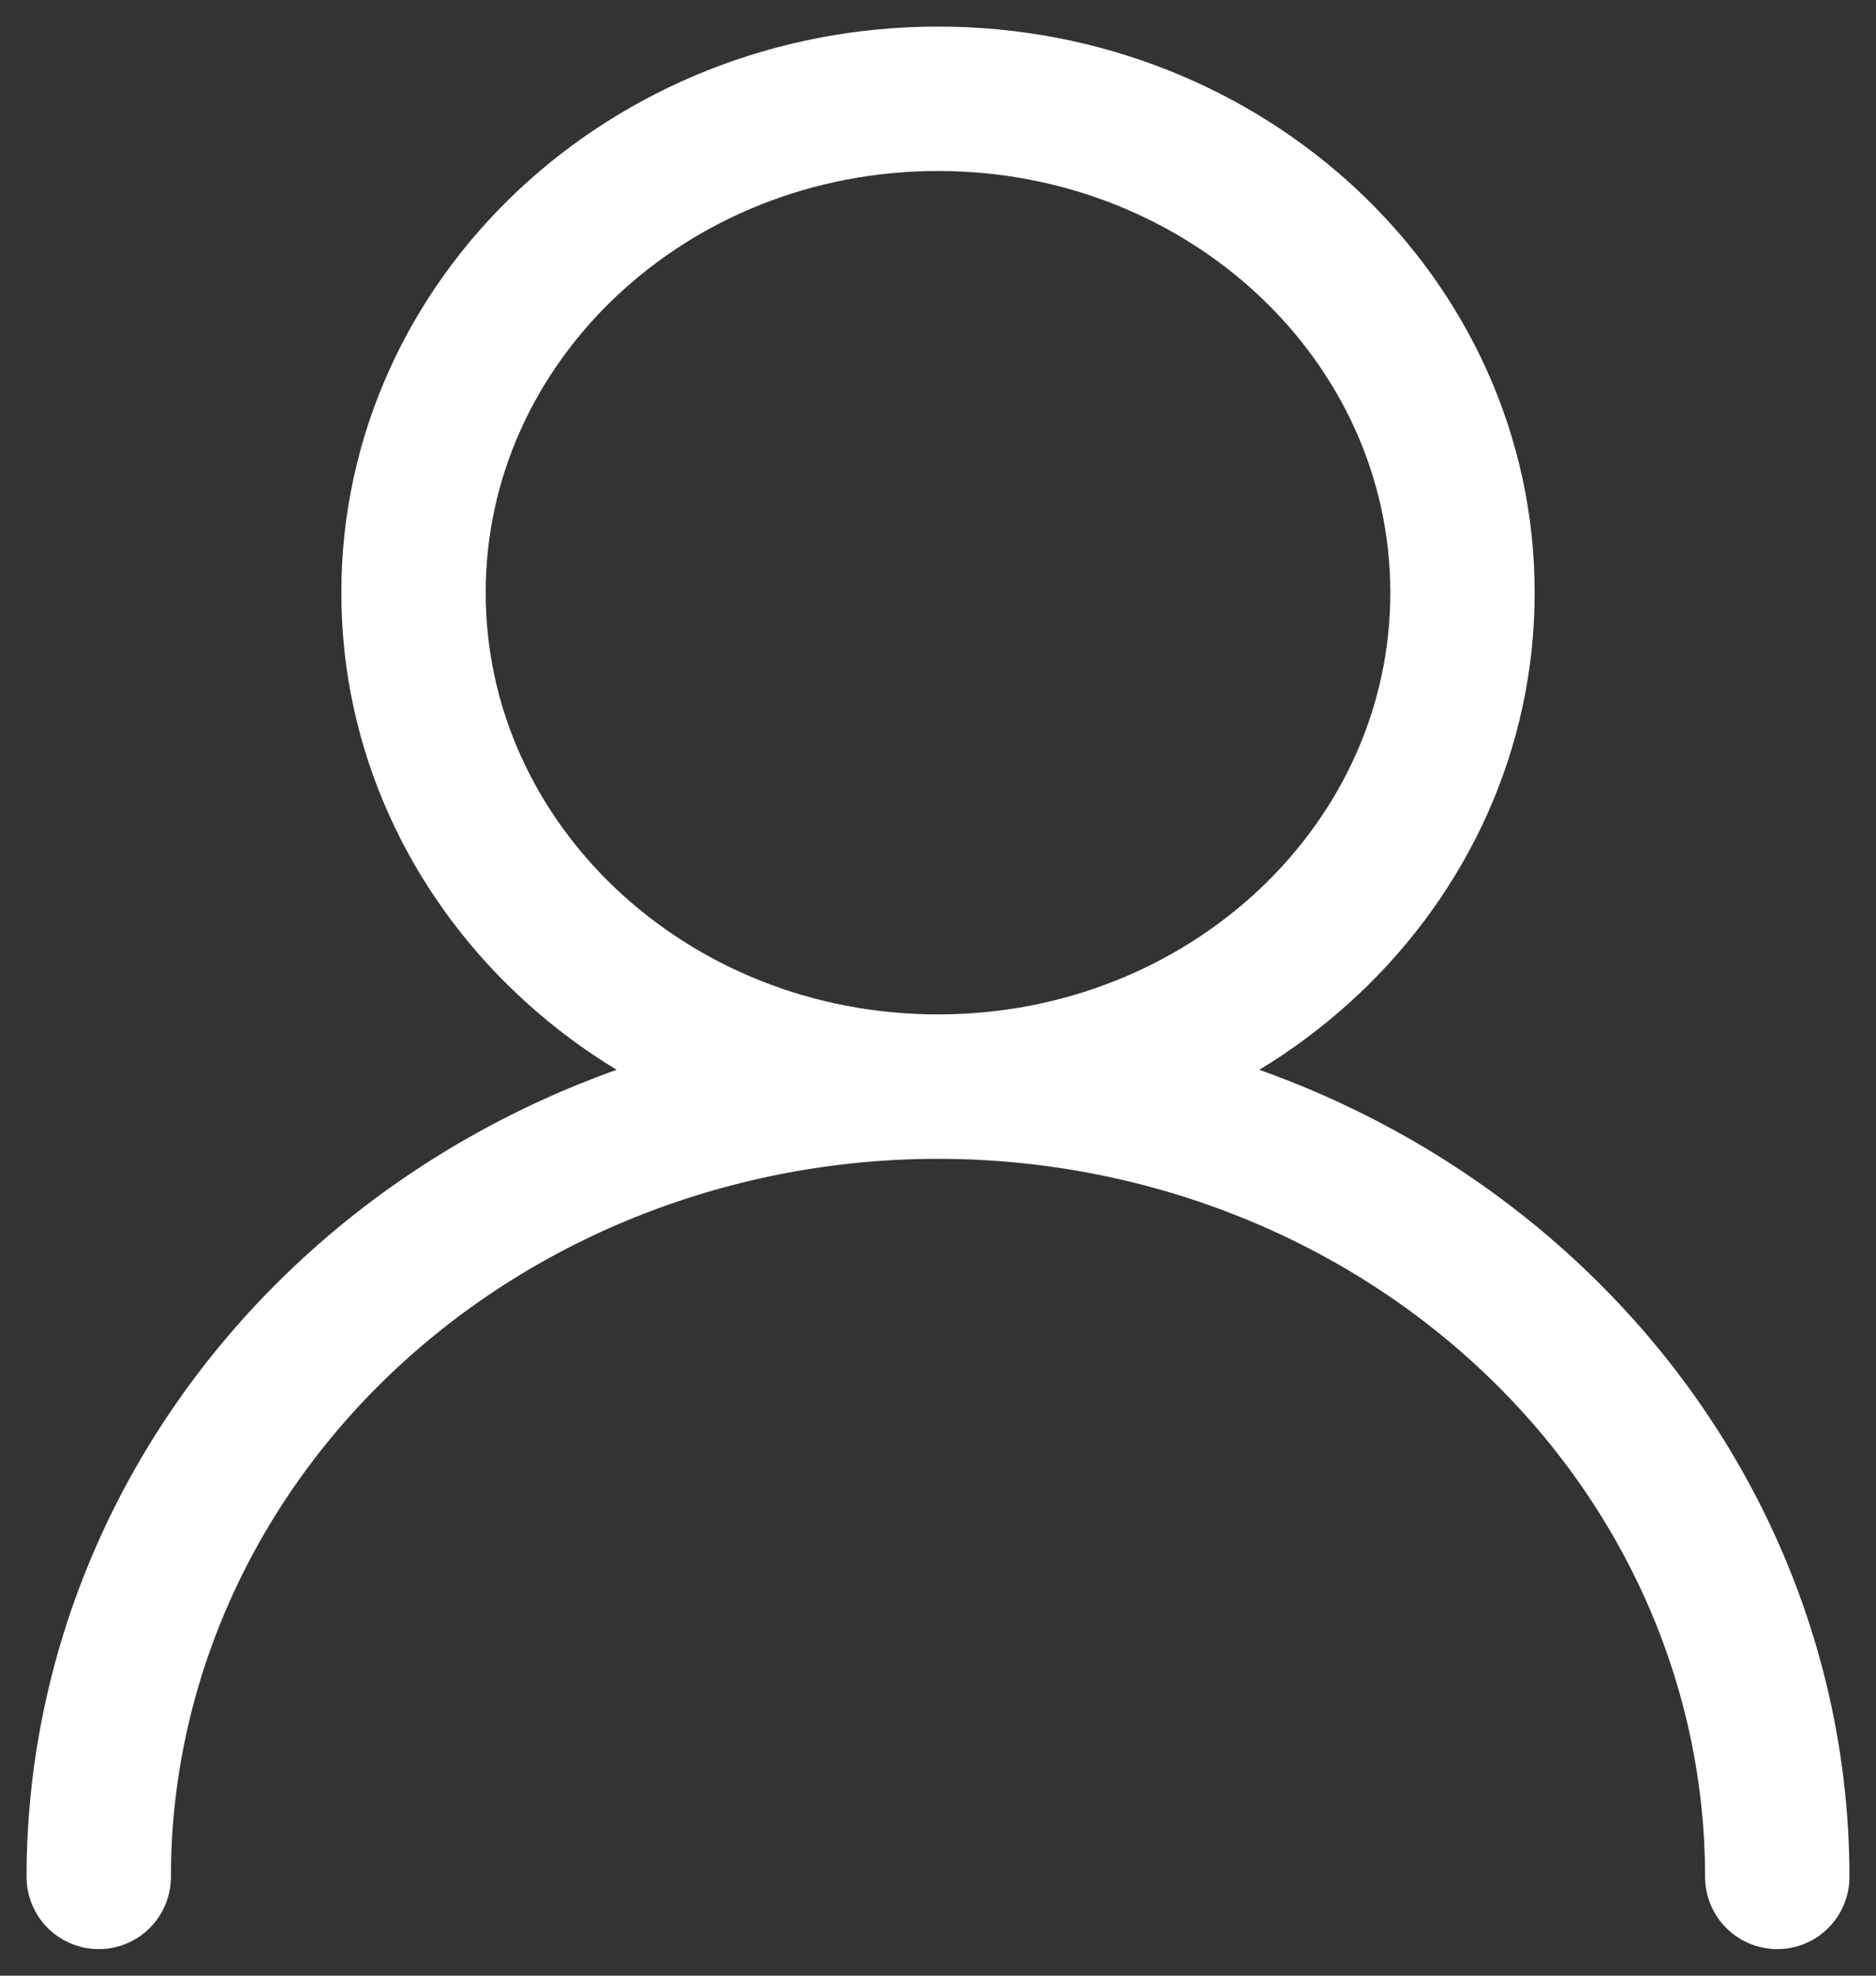 <svg width="19" height="20" viewBox="0 0 19 20" fill="none" xmlns="http://www.w3.org/2000/svg">
<rect x="0" y="0" width="19" height="20" fill="#333333" stroke="none"/>
<g clip-path="url(#clip0_66_2)">
<path d="M9.5 11C12.434 11 14.812 8.761 14.812 6C14.812 3.239 12.434 1 9.5 1C6.566 1 4.188 3.239 4.188 6C4.188 8.761 6.566 11 9.5 11ZM9.5 11C11.754 11 13.916 11.843 15.51 13.343C17.105 14.843 18 16.878 18 19M9.5 11C7.246 11 5.084 11.843 3.49 13.343C1.896 14.843 1 16.878 1 19" stroke="white" stroke-width="1.462" stroke-linecap="round" stroke-linejoin="round"/>
</g>
<defs>
<clipPath id="clip0_66_2">
<rect width="19" height="20" fill="white"/>
</clipPath>
</defs>
</svg>
